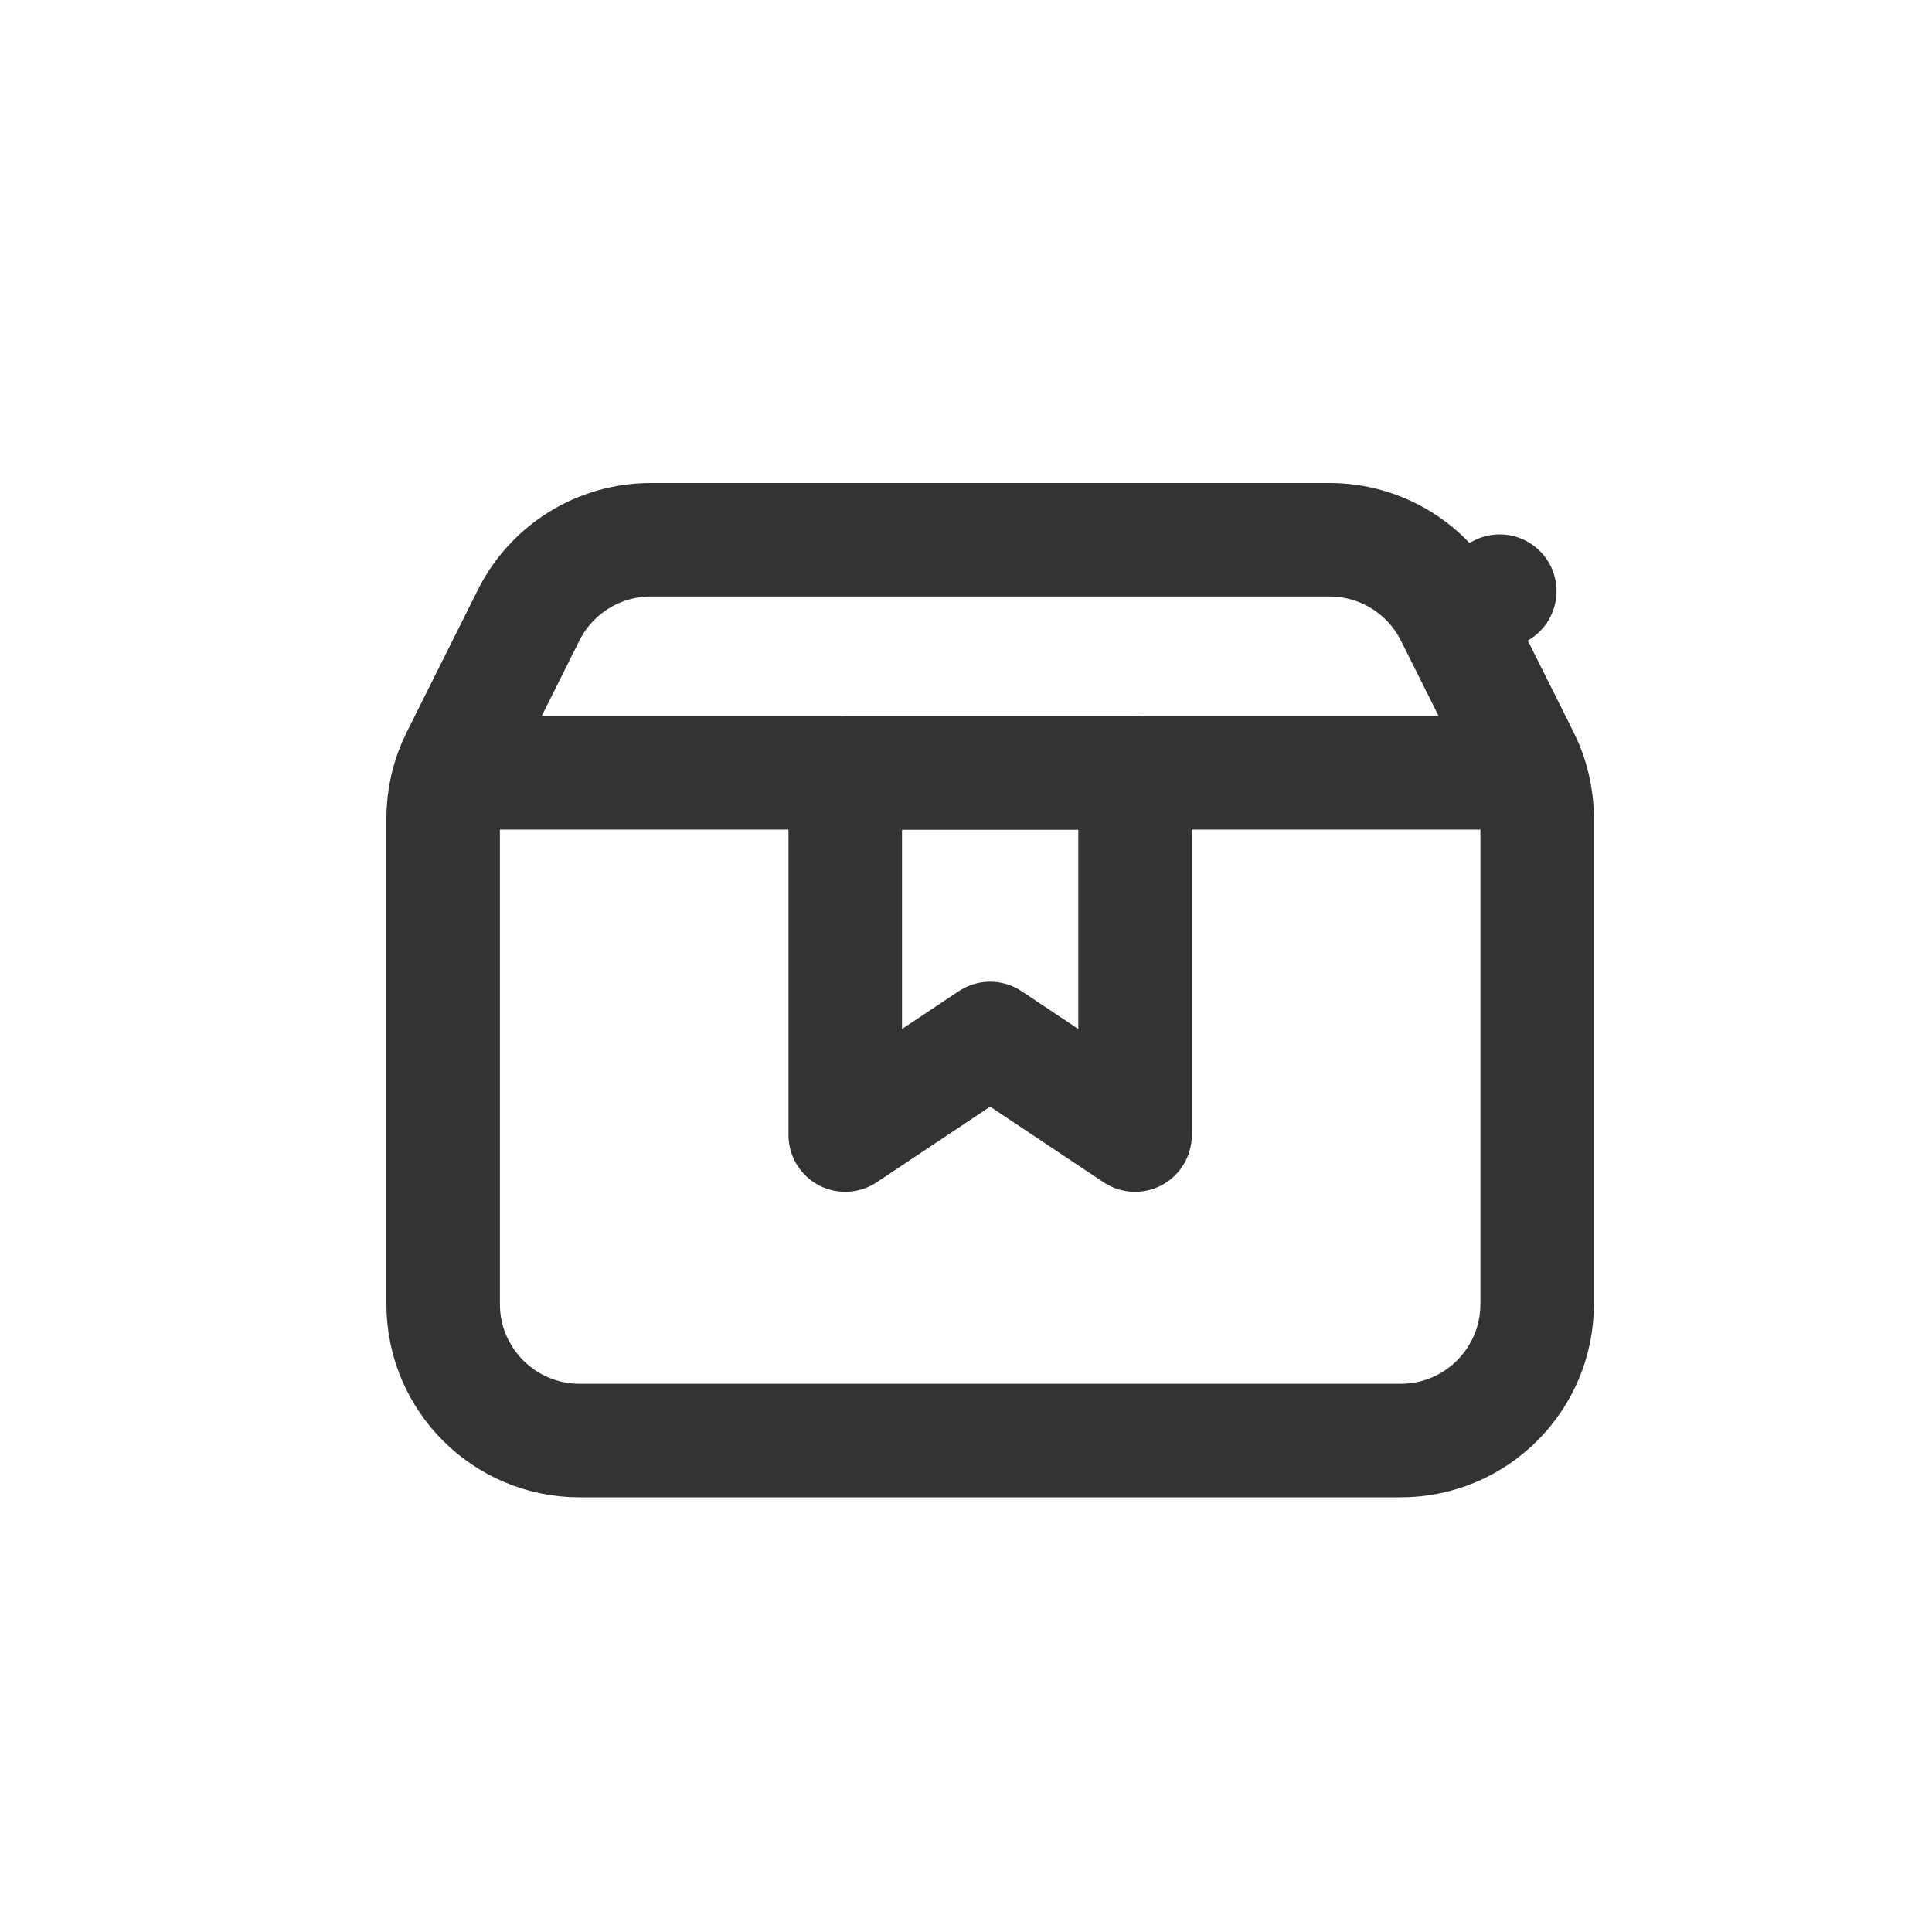 <svg fill="none" height="40" viewBox="0 0 40 40" width="40" xmlns="http://www.w3.org/2000/svg"><g stroke="#333" stroke-linejoin="round" stroke-width="2.35"><path d="m29 29.825h-17c-1.56 0-2.825-1.265-2.825-2.825v-10.056c0-.439.102-.871.298-1.263l1.472-2.944c.478-.957 1.457-1.562 2.527-1.562h14.056c1.07 0 2.048.605 2.527 1.562l.996-.498-.996.498 1.472 2.944c.196.392.298.825.298 1.263v10.056c0 1.56-1.265 2.825-2.825 2.825z"/><path d="m9.5 16h22.5"/><path d="m17.5 23.5v-7.5h6v7.5l-3-2z"/></g></svg>